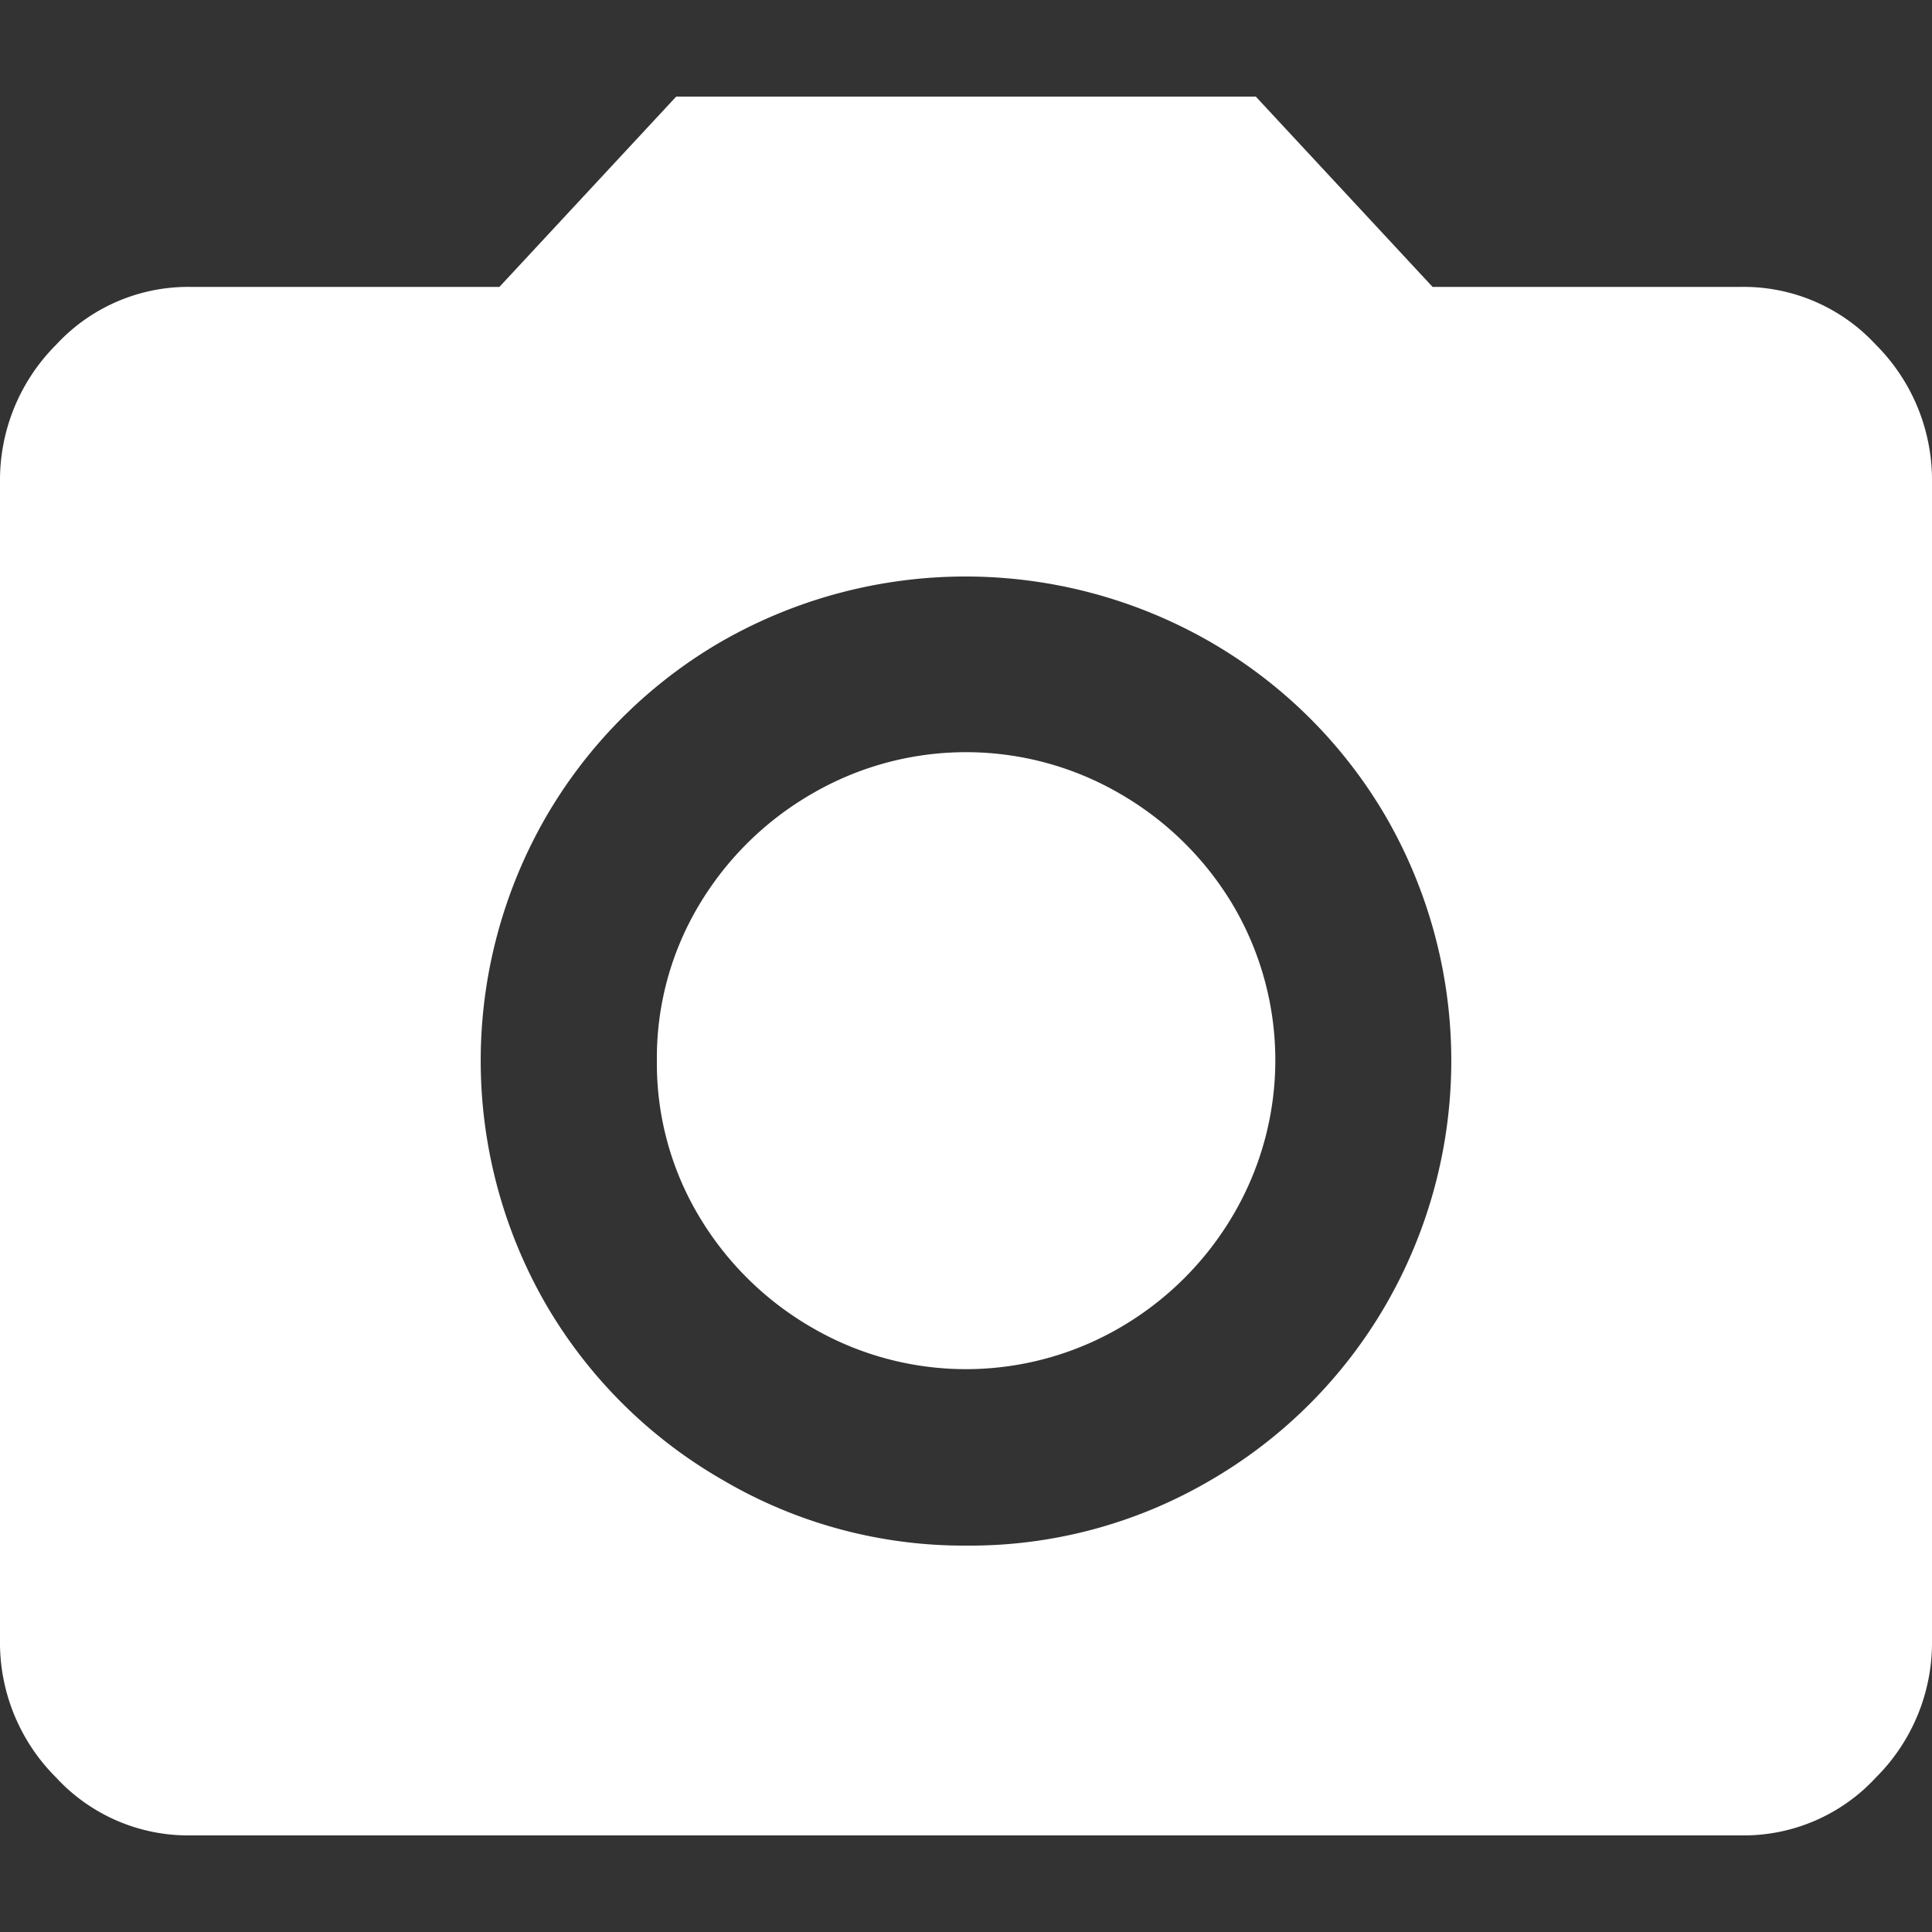 <svg xmlns="http://www.w3.org/2000/svg" viewBox="0 0 200 200"><rect x="0" y="0" width="200" height="200" fill="#333333" stroke="none"/><title>Asset 4</title><g fill="#FFFFFF" id="Layer_2" data-name="Layer 2"><g id="floorplan_icon"><path d="M70,10H130l18.3,19.7h32a18.6,18.6,0,0,1,13.9,6A19.8,19.8,0,0,1,200,49.8v120a19.7,19.7,0,0,1-5.8,14.2,18.6,18.6,0,0,1-13.9,6H19.7a18.6,18.6,0,0,1-13.9-6A19.7,19.7,0,0,1,0,169.8V49.8A19.8,19.8,0,0,1,5.8,35.7a18.6,18.6,0,0,1,13.9-6h32Zm30,150a49.2,49.2,0,0,0,25.2-6.7A49.9,49.9,0,0,0,143.5,135a50.5,50.5,0,0,0,0-50.4,49.9,49.9,0,0,0-18.3-18.2,50.8,50.8,0,0,0-50.5,0A49.9,49.9,0,0,0,56.5,84.6a50.5,50.5,0,0,0,0,50.4,49.9,49.9,0,0,0,18.3,18.2A49.2,49.2,0,0,0,100,160ZM68,109.8a30.8,30.8,0,0,1,4.3-16A32.5,32.5,0,0,1,84,82.2a31.7,31.7,0,0,1,32,0,32.5,32.5,0,0,1,11.7,11.6,31.6,31.6,0,0,1,0,31.9A32.5,32.5,0,0,1,116,137.4a31.7,31.7,0,0,1-32,0,32.5,32.5,0,0,1-11.7-11.6A30.8,30.8,0,0,1,68,109.8Z"/><rect width="200" height="200" opacity="0"/></g></g></svg>